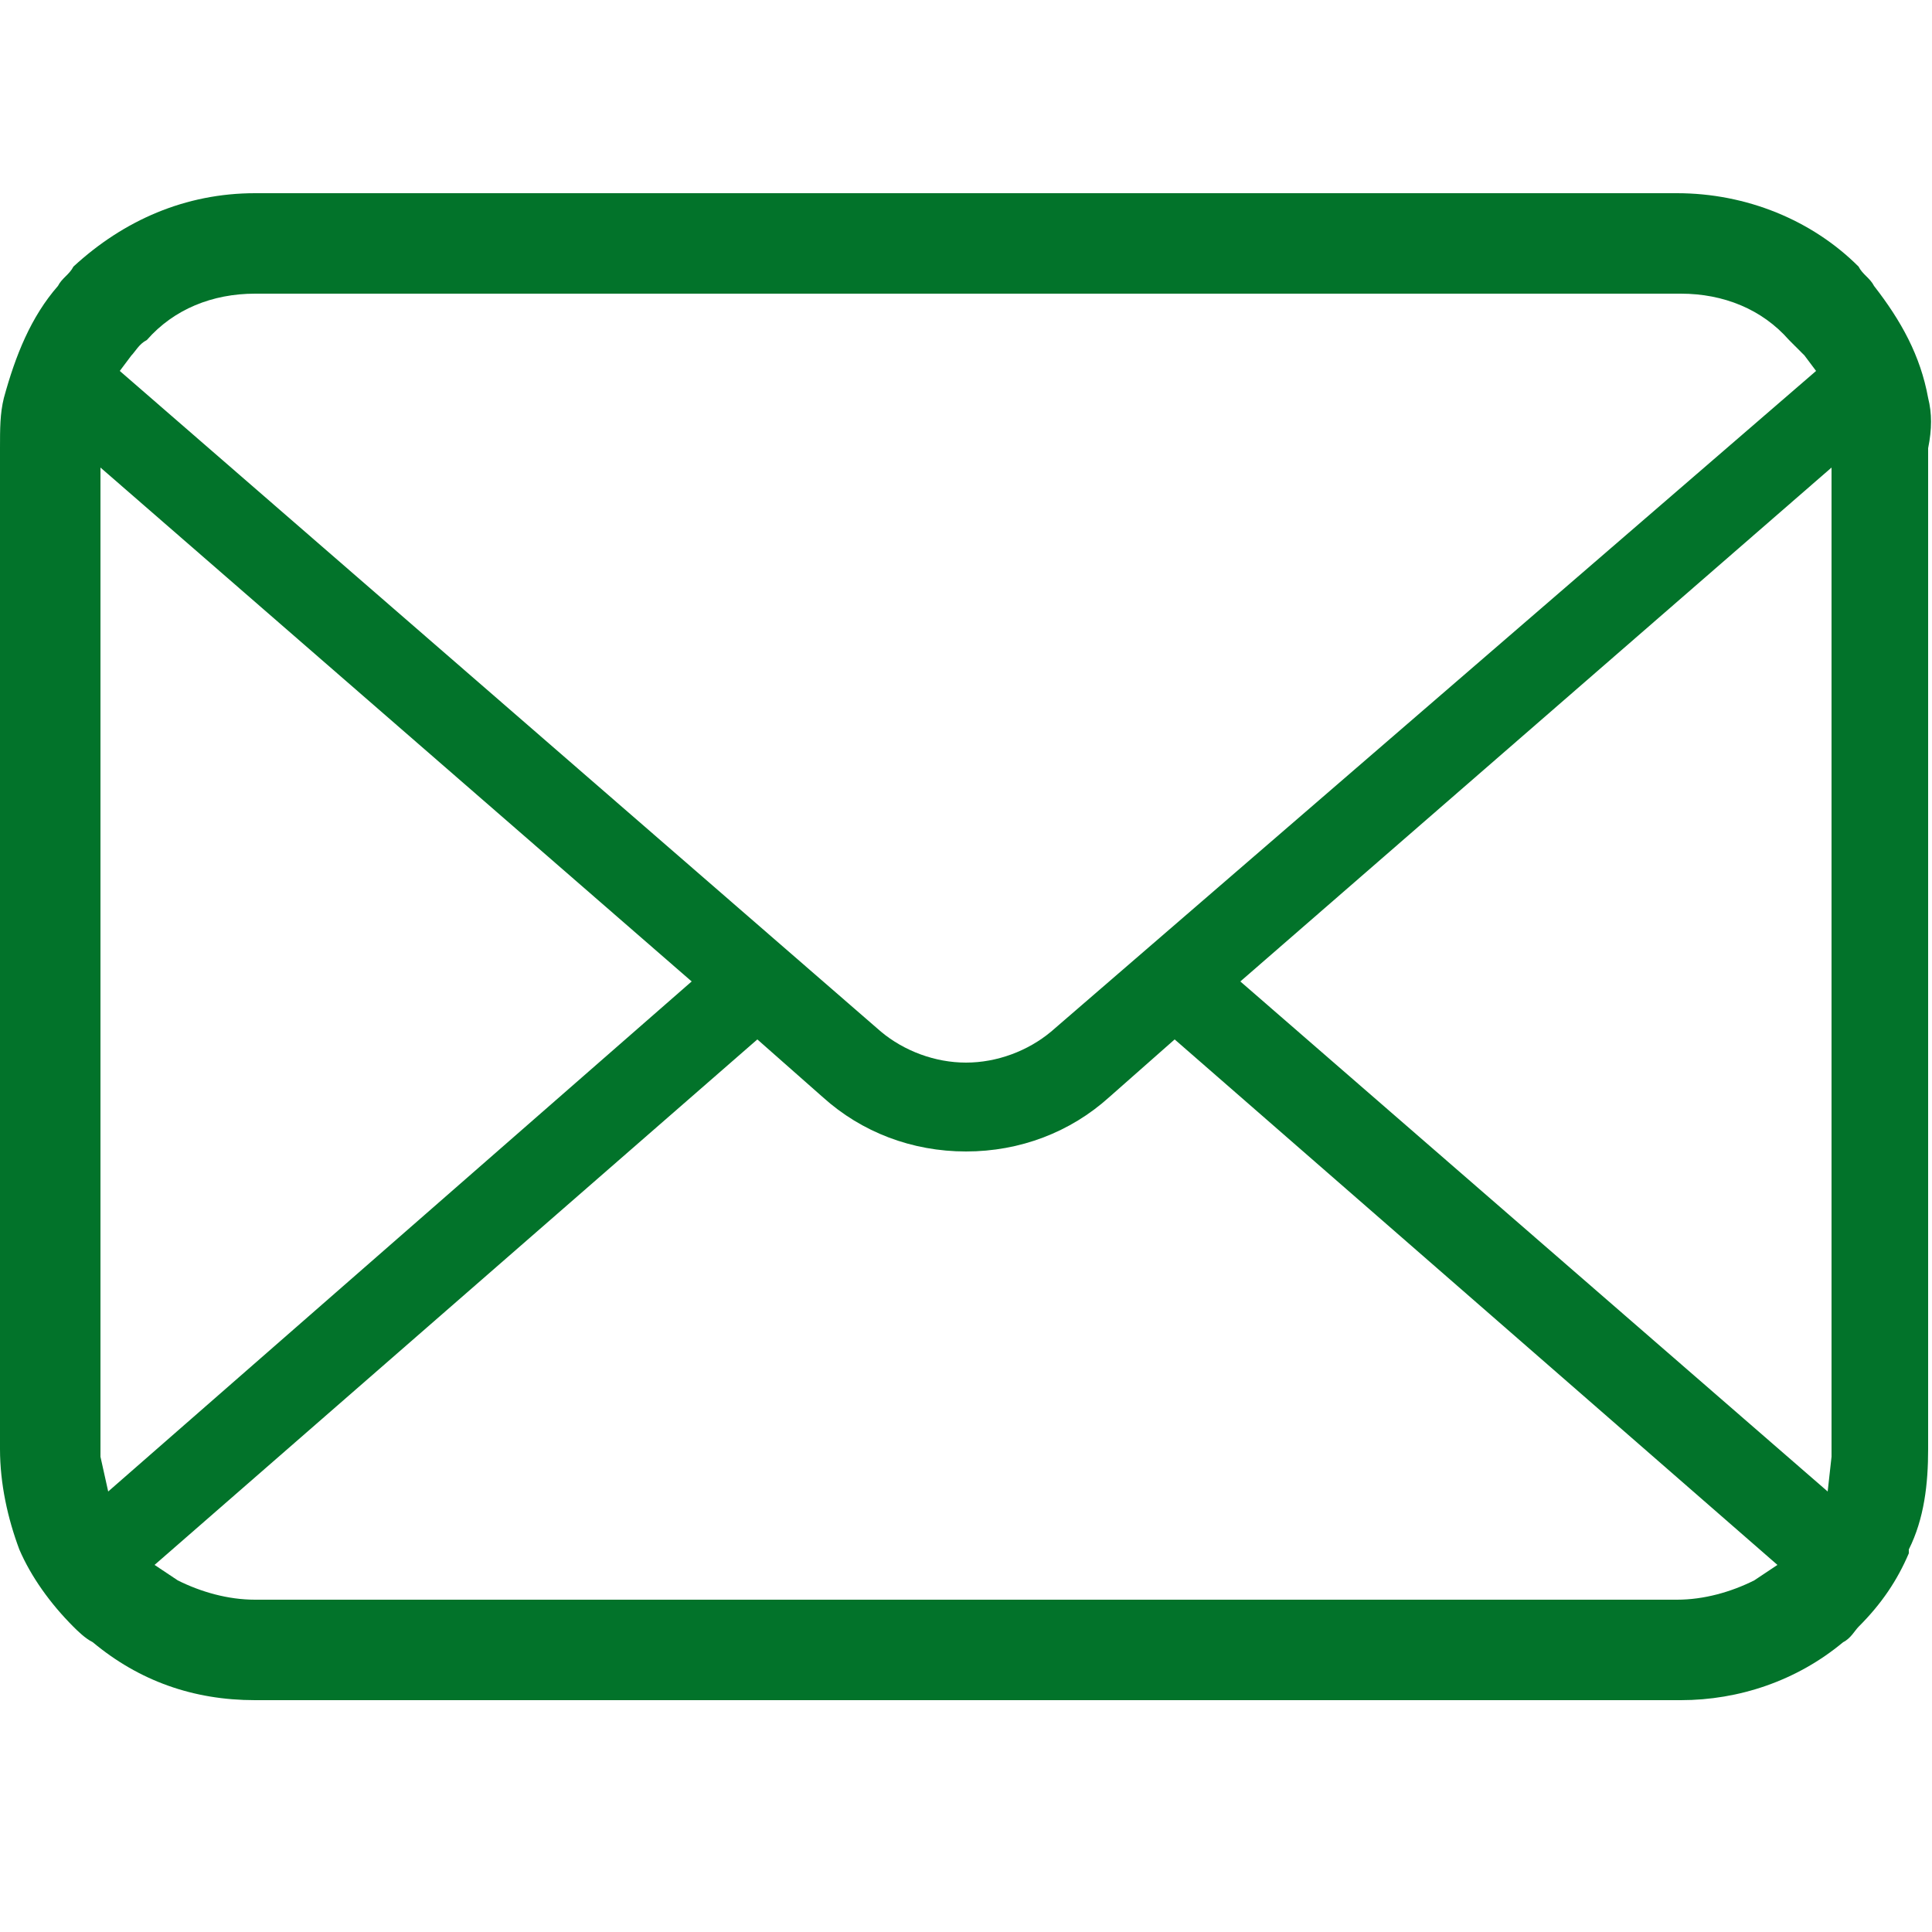 <?xml version="1.0" encoding="utf-8"?>
<!-- Generator: Adobe Illustrator 26.4.0, SVG Export Plug-In . SVG Version: 6.00 Build 0)  -->
<svg version="1.1" id="Livello_1" xmlns="http://www.w3.org/2000/svg" xmlns:xlink="http://www.w3.org/1999/xlink" x="0px" y="0px"
	 viewBox="0 0 50 50" style="enable-background:new 0 0 50 50;" xml:space="preserve">
<style type="text/css">
	.st0{fill:#02732A;}
</style>
<path id="Shape" class="st0" d="M49.9,10.3c-0.2-1.1-0.7-2-1.4-2.9c-0.1-0.2-0.3-0.3-0.4-0.5C46.9,5.7,45.2,5,43.4,5H6.6
	C4.8,5,3.2,5.7,1.9,6.9C1.8,7.1,1.6,7.2,1.5,7.4c-0.7,0.8-1.1,1.8-1.4,2.9C0,10.7,0,11.1,0,11.6v25.9c0,0.9,0.2,1.8,0.5,2.6
	c0.3,0.7,0.8,1.4,1.4,2c0.1,0.1,0.3,0.3,0.5,0.4C3.6,43.5,5,44,6.6,44h36.9c1.5,0,3-0.5,4.2-1.5c0.2-0.1,0.3-0.3,0.4-0.4
	c0.6-0.6,1-1.2,1.3-1.9l0-0.1c0.4-0.8,0.5-1.7,0.5-2.6V11.6C50,11.1,50,10.7,49.9,10.3z M3.4,9.2c0.1-0.1,0.2-0.3,0.4-0.4
	C4.5,8,5.5,7.6,6.6,7.6h36.9c1.1,0,2.1,0.4,2.8,1.2c0.1,0.1,0.3,0.3,0.4,0.4l0.3,0.4L27.2,26.7c-0.6,0.5-1.4,0.8-2.2,0.8
	c-0.8,0-1.6-0.3-2.2-0.8L3.1,9.6L3.4,9.2z M2.6,37.7c0-0.1,0-0.1,0-0.2V12.1l15.3,13.3L2.8,38.6L2.6,37.7z M45.4,40.9
	c-0.6,0.3-1.3,0.5-2,0.5H6.6c-0.7,0-1.4-0.2-2-0.5L4,40.5l15.6-13.6l1.7,1.5c1,0.9,2.3,1.4,3.7,1.4c1.4,0,2.7-0.5,3.7-1.4l1.7-1.5
	L46,40.5L45.4,40.9z M47.4,37.5c0,0.1,0,0.2,0,0.2l-0.1,0.9L32.1,25.4l15.3-13.3V37.5z"/>
</svg>
